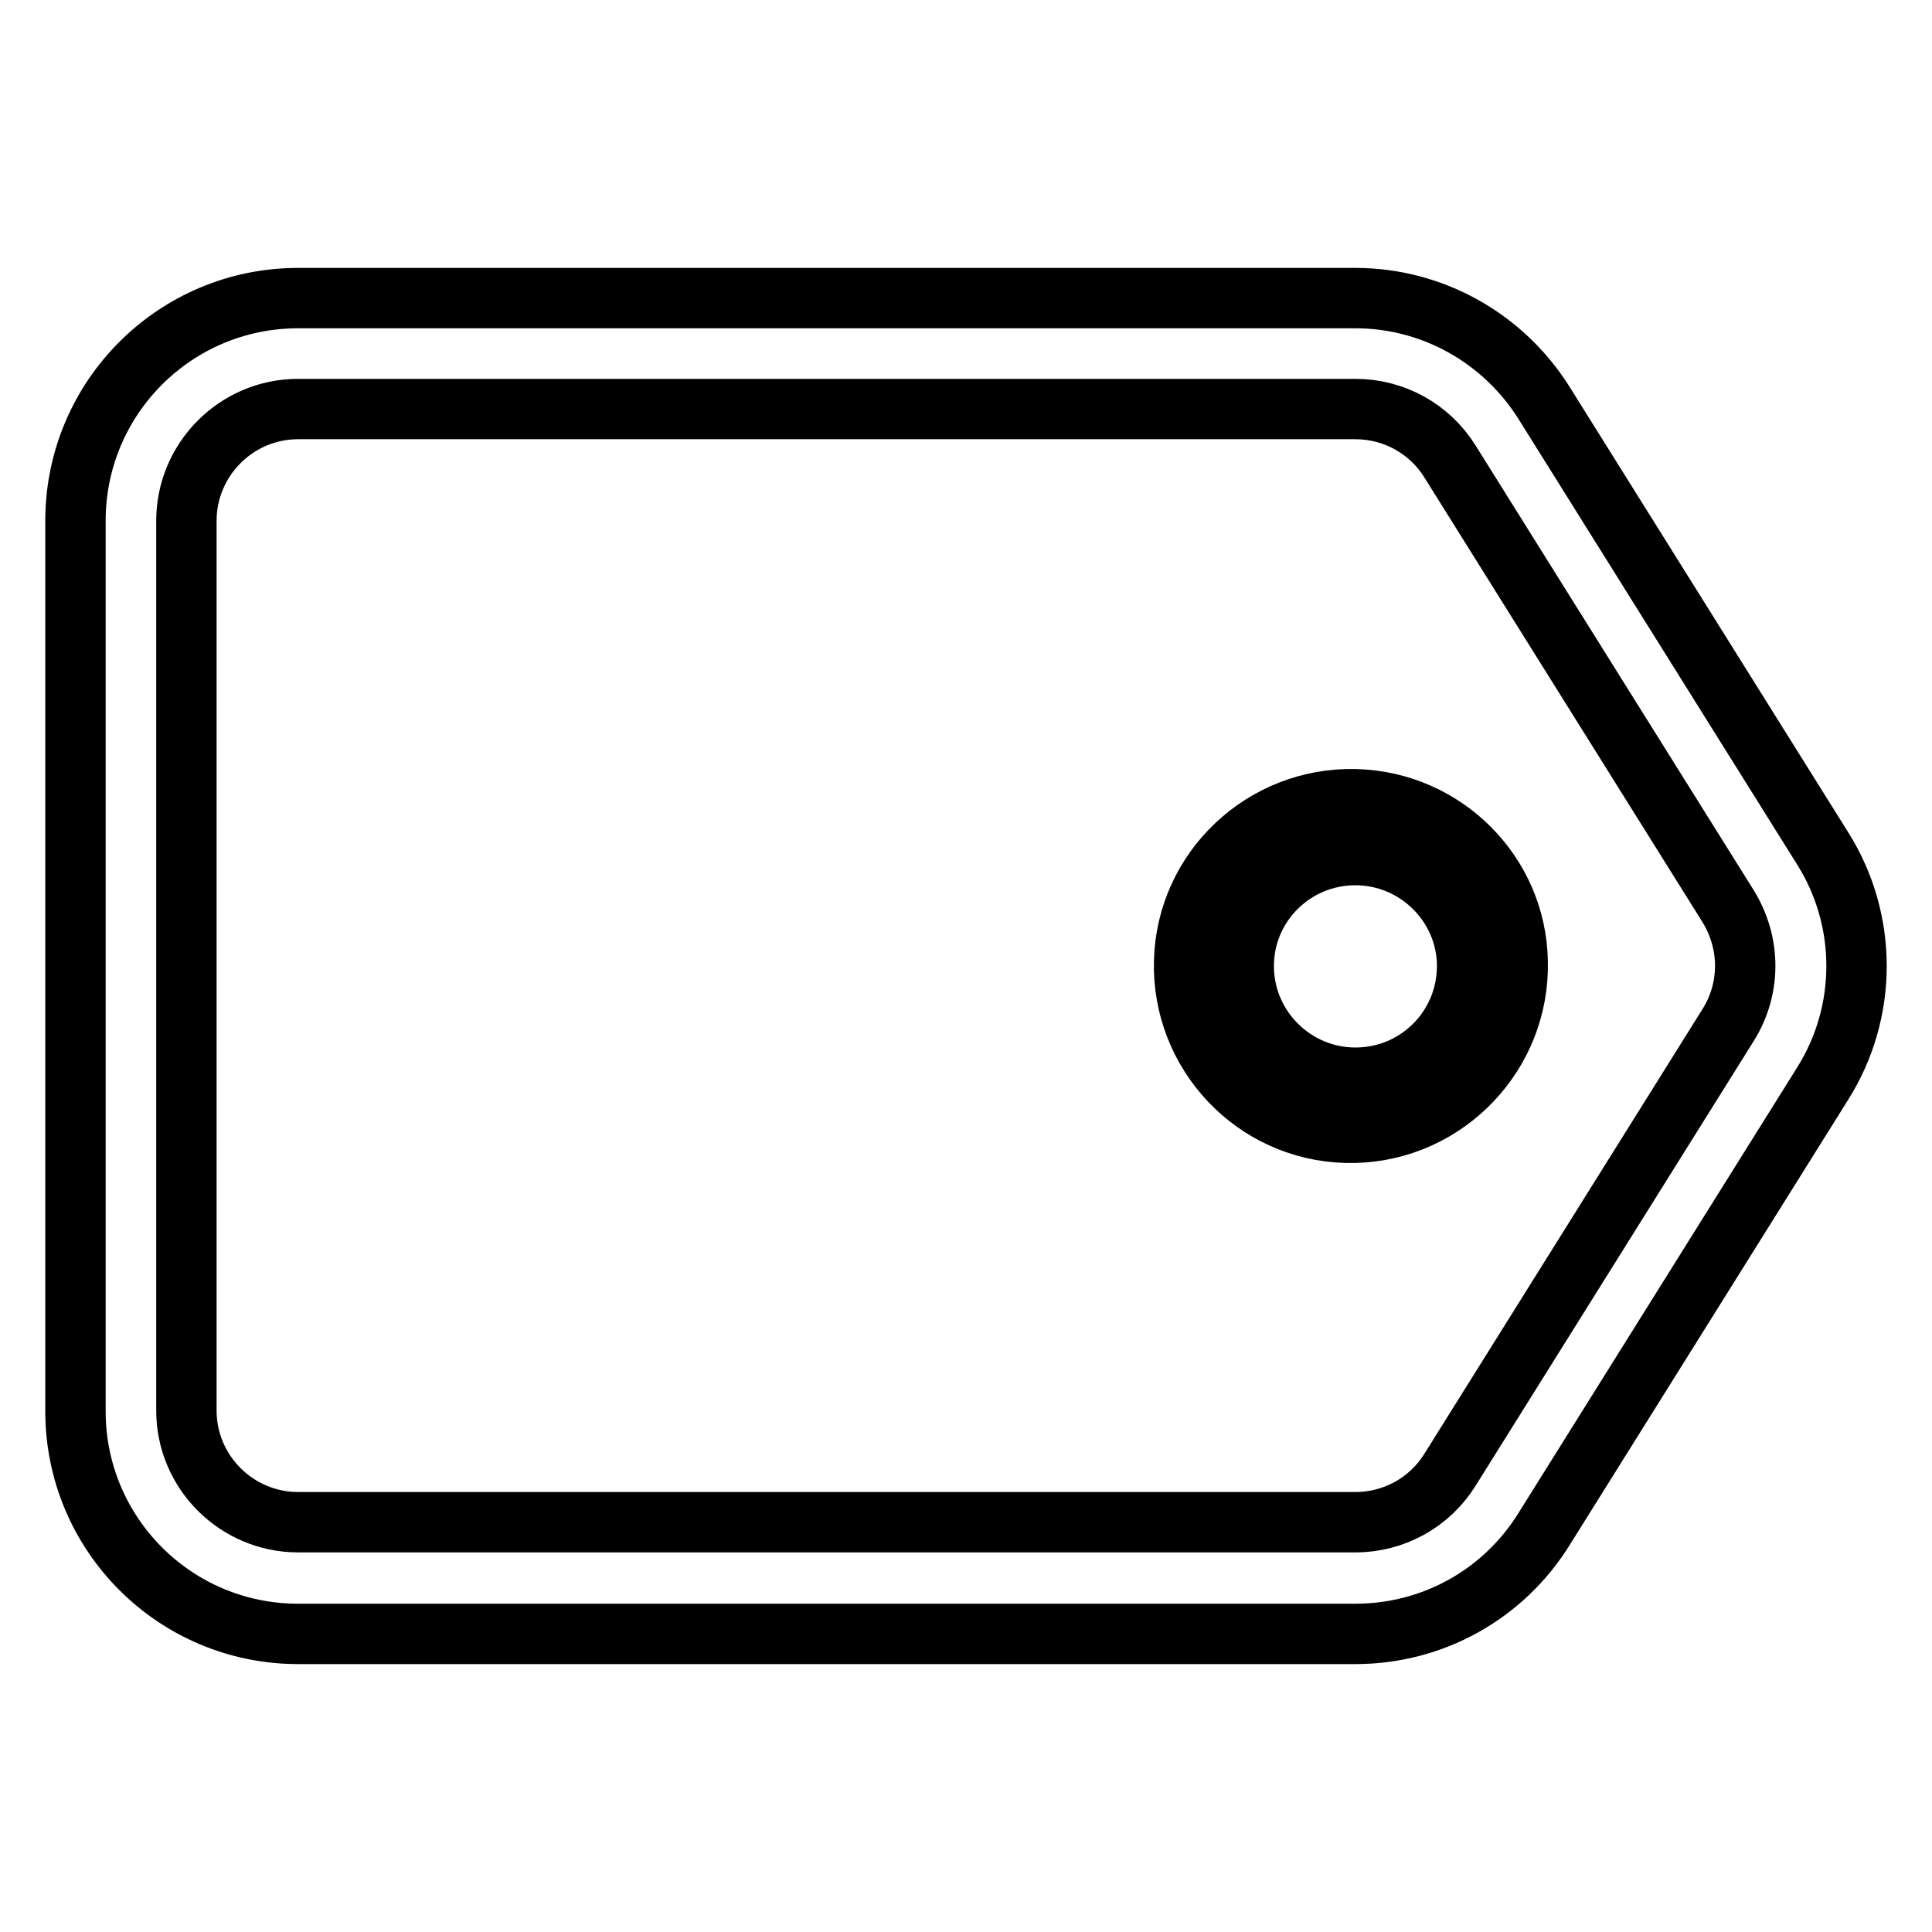 <?xml version="1.0" encoding="utf-8"?>
<!-- Svg Vector Icons : http://www.onlinewebfonts.com/icon -->
<!DOCTYPE svg PUBLIC "-//W3C//DTD SVG 1.1//EN" "http://www.w3.org/Graphics/SVG/1.1/DTD/svg11.dtd">
<svg version="1.1" xmlns="http://www.w3.org/2000/svg" xmlns:xlink="http://www.w3.org/1999/xlink" x="0px" y="0px" viewBox="0 0 256 256" enable-background="new 0 0 256 256" xml:space="preserve">
<g> <path stroke-width="8" fill-opacity="0" stroke="#000000"  d="M241.5,112.4l-36.9-59c-5.4-8.6-14.8-13.9-25-13.9H39.5C23.2,39.5,10,52.7,10,69l0,0v118 c0,16.3,13.2,29.5,29.5,29.5h140.1c10.2,0,19.6-5.2,25-13.9l36.9-59C247.5,134.1,247.5,121.9,241.5,112.4z M229,135.8l-36.9,59 c-2.7,4.3-7.4,6.9-12.5,6.9H39.5c-8.1,0-14.8-6.6-14.8-14.8V69c0-8.1,6.6-14.8,14.8-14.8h140.1c5.1,0,9.8,2.6,12.5,6.9l36.9,59 C232,125,232,131,229,135.8L229,135.8z"/> <path stroke-width="8" fill-opacity="0" stroke="#000000"  d="M179.6,105.9c-12.2-0.3-22.4,9.3-22.7,21.5c-0.3,12.2,9.3,22.4,21.5,22.7c0.4,0,0.8,0,1.1,0 c12.2-0.3,21.9-10.5,21.6-22.7C200.9,115.7,191.4,106.2,179.6,105.9z M179.6,142.8c-8.1,0-14.8-6.6-14.8-14.8 c0-8.1,6.6-14.7,14.8-14.7c8.1,0,14.8,6.6,14.8,14.7C194.4,136.2,187.8,142.8,179.6,142.8z"/></g>
</svg>